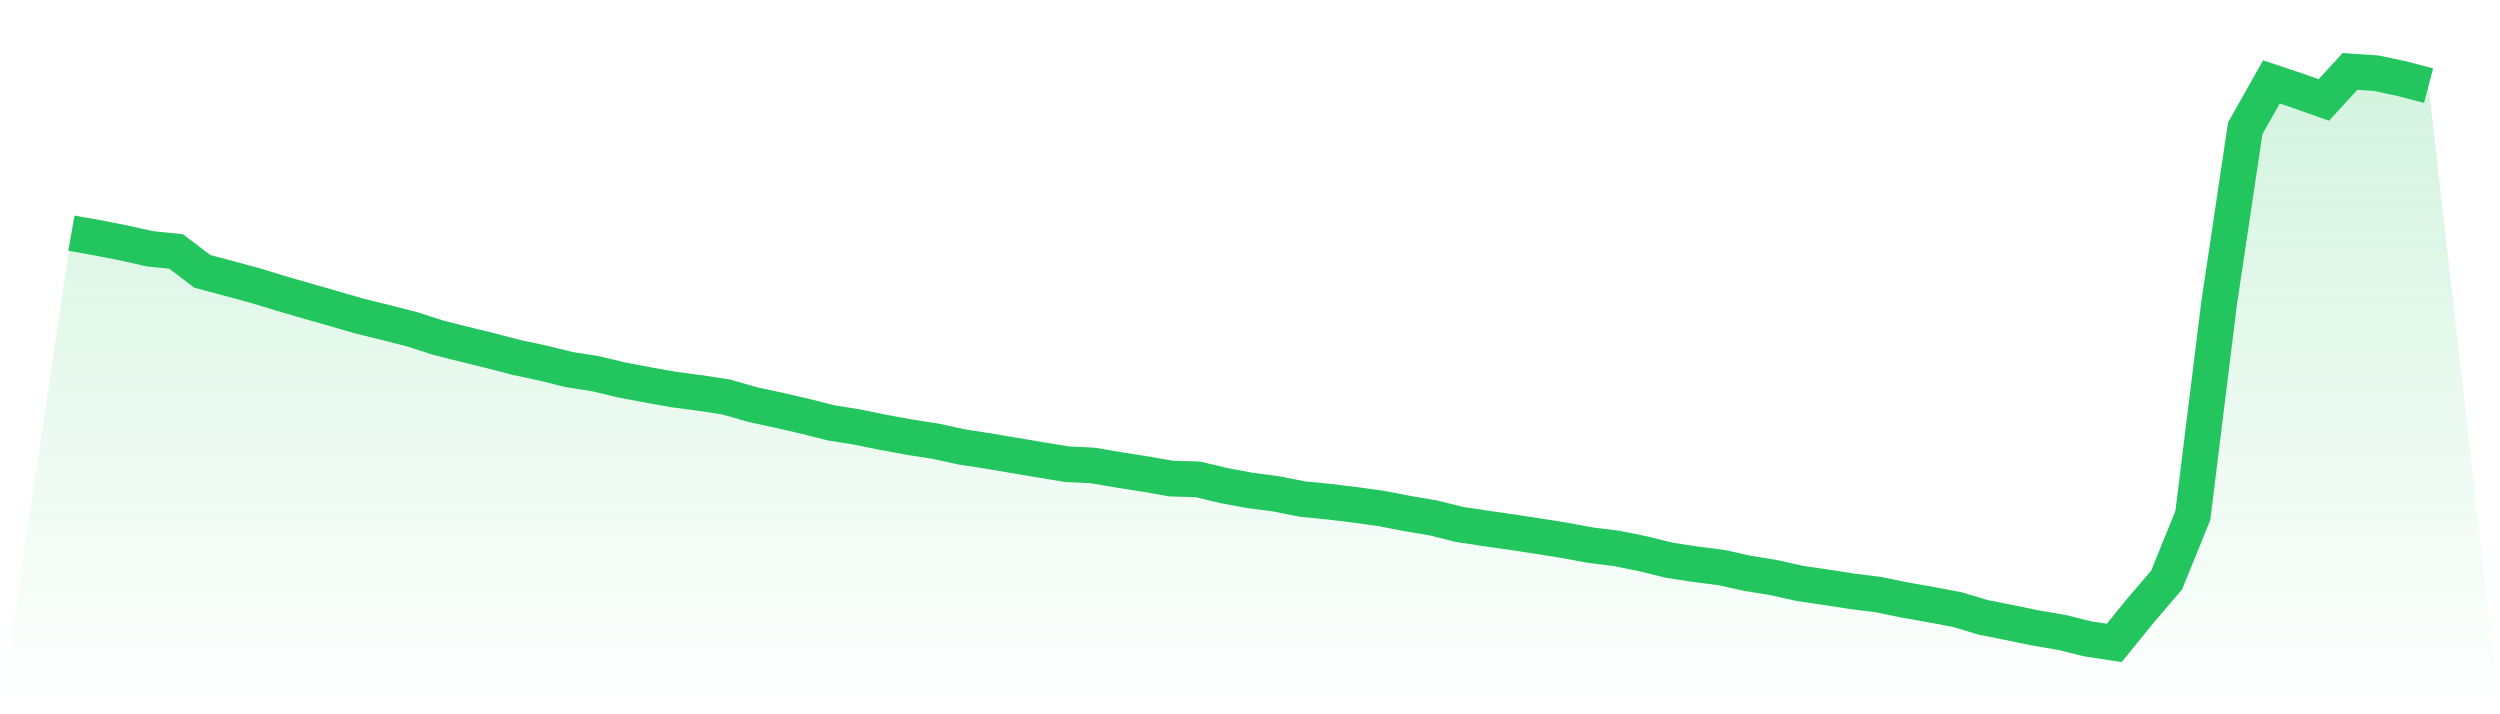 <svg viewBox="0 0 140 40" xmlns="http://www.w3.org/2000/svg">
<defs>
<linearGradient id="gradient" x1="0" x2="0" y1="0" y2="1">
<stop offset="0%" stop-color="#22c55e" stop-opacity="0.2"/>
<stop offset="100%" stop-color="#22c55e" stop-opacity="0"/>
</linearGradient>
</defs>
<path d="M4,13.058 L4,13.058 L5.467,13.318 L6.933,13.605 L8.4,13.933 L9.867,14.084 L11.333,15.198 L12.8,15.588 L14.267,15.984 L15.733,16.431 L17.2,16.858 L18.667,17.275 L20.133,17.702 L21.6,18.061 L23.067,18.436 L24.533,18.909 L26,19.279 L27.467,19.638 L28.933,20.018 L30.4,20.331 L31.867,20.695 L33.333,20.924 L34.8,21.273 L36.267,21.554 L37.733,21.814 L39.2,22.007 L40.667,22.231 L42.133,22.652 L43.6,22.97 L45.067,23.308 L46.533,23.678 L48,23.912 L49.467,24.214 L50.933,24.48 L52.4,24.709 L53.867,25.031 L55.333,25.255 L56.8,25.505 L58.267,25.75 L59.733,25.994 L61.2,26.067 L62.667,26.317 L64.133,26.546 L65.6,26.801 L67.067,26.843 L68.533,27.192 L70,27.463 L71.467,27.655 L72.933,27.947 L74.4,28.092 L75.867,28.269 L77.333,28.472 L78.8,28.754 L80.267,29.003 L81.733,29.368 L83.2,29.592 L84.667,29.8 L86.133,30.024 L87.6,30.258 L89.067,30.529 L90.533,30.711 L92,31.008 L93.467,31.372 L94.933,31.596 L96.4,31.783 L97.867,32.106 L99.333,32.346 L100.8,32.673 L102.267,32.887 L103.733,33.116 L105.2,33.298 L106.667,33.6 L108.133,33.86 L109.6,34.136 L111.067,34.574 L112.533,34.865 L114,35.167 L115.467,35.417 L116.933,35.781 L118.4,36 L119.867,34.194 L121.333,32.481 L122.8,28.863 L124.267,17.004 L125.733,7.186 L127.2,4.588 L128.667,5.078 L130.133,5.598 L131.6,4 L133.067,4.099 L134.533,4.411 L136,4.796 L140,40 L0,40 z" fill="url(#gradient)"/>
<path d="M4,13.058 L4,13.058 L5.467,13.318 L6.933,13.605 L8.4,13.933 L9.867,14.084 L11.333,15.198 L12.8,15.588 L14.267,15.984 L15.733,16.431 L17.2,16.858 L18.667,17.275 L20.133,17.702 L21.6,18.061 L23.067,18.436 L24.533,18.909 L26,19.279 L27.467,19.638 L28.933,20.018 L30.4,20.331 L31.867,20.695 L33.333,20.924 L34.8,21.273 L36.267,21.554 L37.733,21.814 L39.2,22.007 L40.667,22.231 L42.133,22.652 L43.6,22.97 L45.067,23.308 L46.533,23.678 L48,23.912 L49.467,24.214 L50.933,24.48 L52.4,24.709 L53.867,25.031 L55.333,25.255 L56.8,25.505 L58.267,25.75 L59.733,25.994 L61.2,26.067 L62.667,26.317 L64.133,26.546 L65.6,26.801 L67.067,26.843 L68.533,27.192 L70,27.463 L71.467,27.655 L72.933,27.947 L74.4,28.092 L75.867,28.269 L77.333,28.472 L78.8,28.754 L80.267,29.003 L81.733,29.368 L83.2,29.592 L84.667,29.8 L86.133,30.024 L87.6,30.258 L89.067,30.529 L90.533,30.711 L92,31.008 L93.467,31.372 L94.933,31.596 L96.4,31.783 L97.867,32.106 L99.333,32.346 L100.8,32.673 L102.267,32.887 L103.733,33.116 L105.2,33.298 L106.667,33.6 L108.133,33.86 L109.6,34.136 L111.067,34.574 L112.533,34.865 L114,35.167 L115.467,35.417 L116.933,35.781 L118.4,36 L119.867,34.194 L121.333,32.481 L122.8,28.863 L124.267,17.004 L125.733,7.186 L127.2,4.588 L128.667,5.078 L130.133,5.598 L131.6,4 L133.067,4.099 L134.533,4.411 L136,4.796" fill="none" stroke="#22c55e" stroke-width="2"/>
</svg>